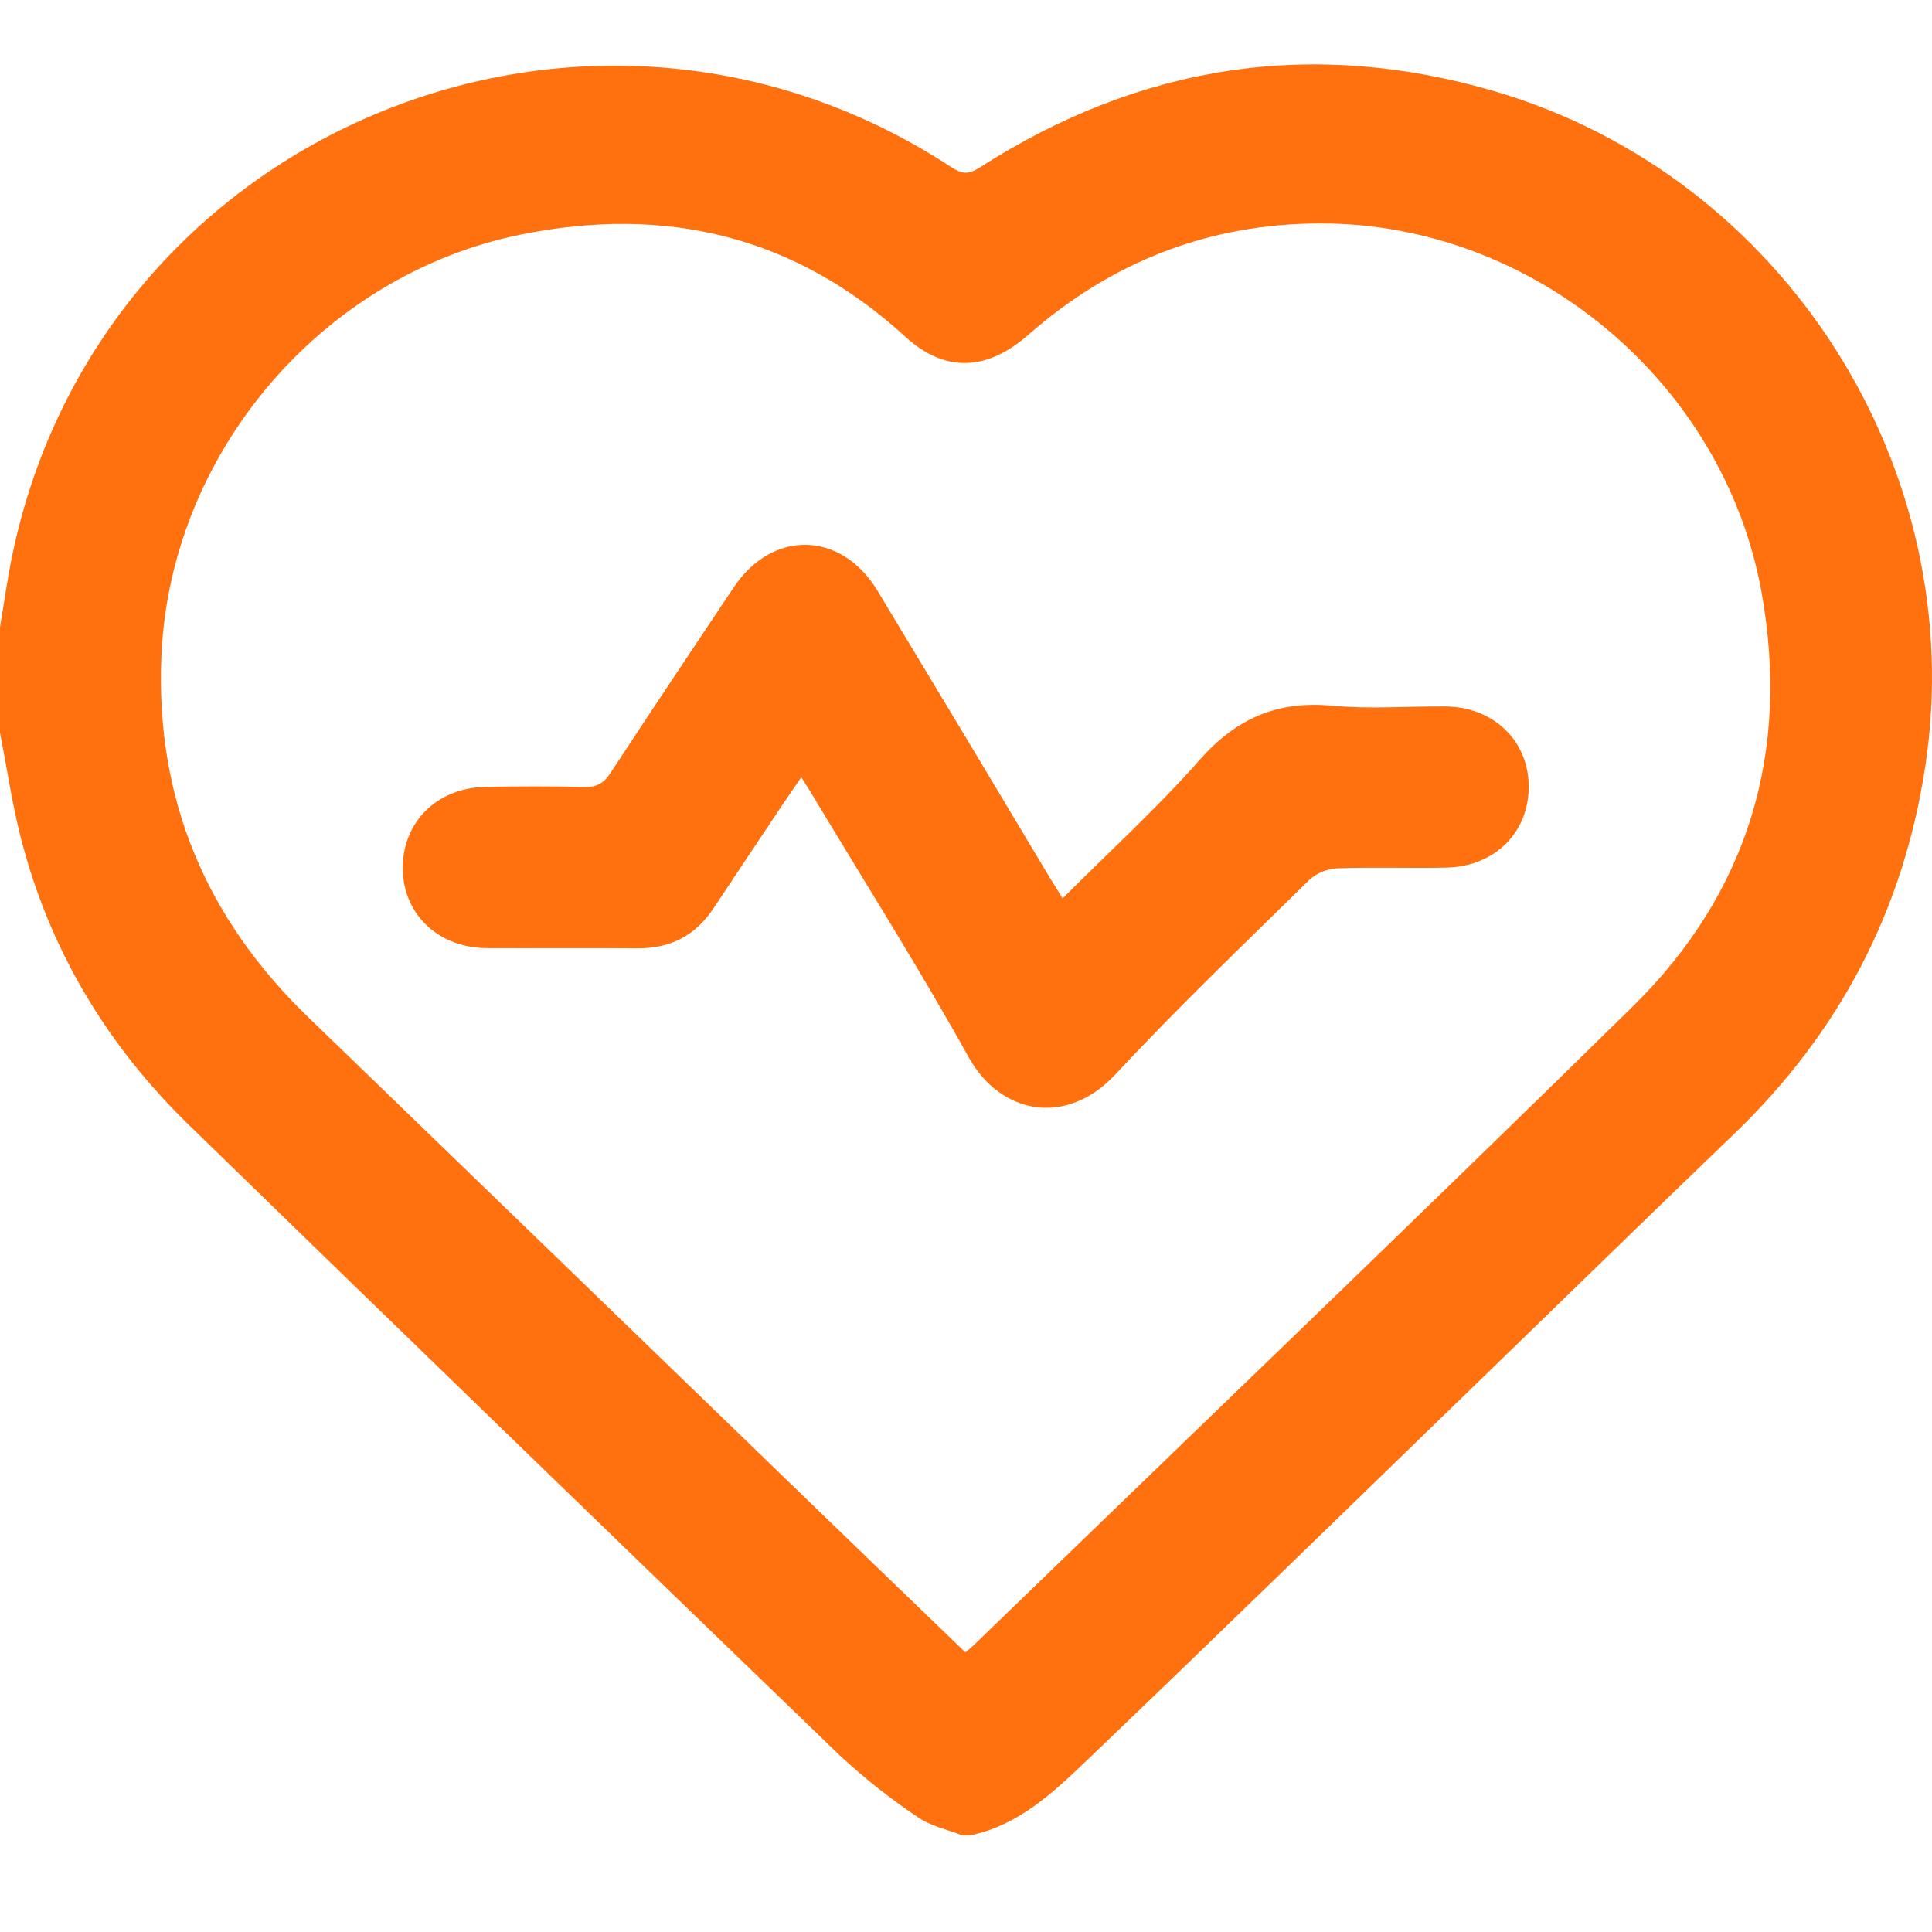 <svg width="50" height="50" viewBox="0 0 50 50" fill="none" xmlns="http://www.w3.org/2000/svg">
<path d="M0 18.965V16.23C0.106 15.607 0.191 14.979 0.32 14.36C2.605 3.379 15.228 -1.835 24.621 4.327C24.889 4.503 25.062 4.523 25.349 4.339C29.499 1.674 33.956 0.974 38.696 2.367C46.185 4.571 50.98 12.136 49.83 19.806C49.266 23.567 47.599 26.734 44.865 29.359C42.764 31.377 40.681 33.413 38.589 35.44C35.106 38.815 31.635 42.202 28.132 45.554C27.259 46.389 26.359 47.244 25.1 47.5H24.905C24.514 47.346 24.082 47.259 23.749 47.026C23.034 46.546 22.357 46.01 21.726 45.423C16.104 40.001 10.494 34.567 4.896 29.121C2.837 27.119 1.375 24.737 0.614 21.963C0.336 20.978 0.199 19.965 0 18.965ZM24.984 42.763C25.09 42.673 25.153 42.624 25.21 42.567C30.895 37.066 36.608 31.594 42.251 26.052C45.25 23.107 46.331 19.468 45.589 15.328C44.611 9.885 39.668 5.764 34.146 5.782C31.285 5.792 28.773 6.769 26.615 8.663C25.532 9.615 24.443 9.642 23.435 8.719C20.575 6.099 17.228 5.31 13.48 6.07C8.326 7.116 4.399 11.733 4.177 16.98C4.021 20.665 5.323 23.756 7.959 26.307L20.704 38.633C22.118 40.001 23.535 41.366 24.984 42.763Z" fill="#FF700F"/>
<path d="M27.5 23.251C28.716 22.034 29.946 20.914 31.042 19.672C31.987 18.595 33.055 18.13 34.474 18.264C35.442 18.355 36.43 18.277 37.401 18.283C38.637 18.291 39.545 19.152 39.563 20.325C39.58 21.528 38.697 22.425 37.434 22.454C36.492 22.474 35.547 22.438 34.604 22.472C34.34 22.487 34.089 22.59 33.891 22.766C32.196 24.431 30.477 26.077 28.857 27.815C27.616 29.146 25.906 28.865 25.07 27.362C23.799 25.076 22.396 22.858 21.049 20.614C20.957 20.461 20.861 20.311 20.738 20.116C20.556 20.381 20.39 20.617 20.231 20.856C19.644 21.737 19.057 22.613 18.47 23.5C18.002 24.212 17.35 24.549 16.498 24.542C15.197 24.531 13.895 24.542 12.593 24.537C11.355 24.531 10.442 23.671 10.425 22.503C10.404 21.297 11.288 20.396 12.545 20.366C13.407 20.347 14.27 20.347 15.132 20.366C15.45 20.375 15.629 20.264 15.8 20.004C16.852 18.398 17.919 16.802 18.985 15.206C19.993 13.697 21.77 13.738 22.711 15.29C24.191 17.741 25.664 20.195 27.131 22.652C27.241 22.832 27.35 23.011 27.5 23.251Z" fill="#FF700F"/>
</svg>
